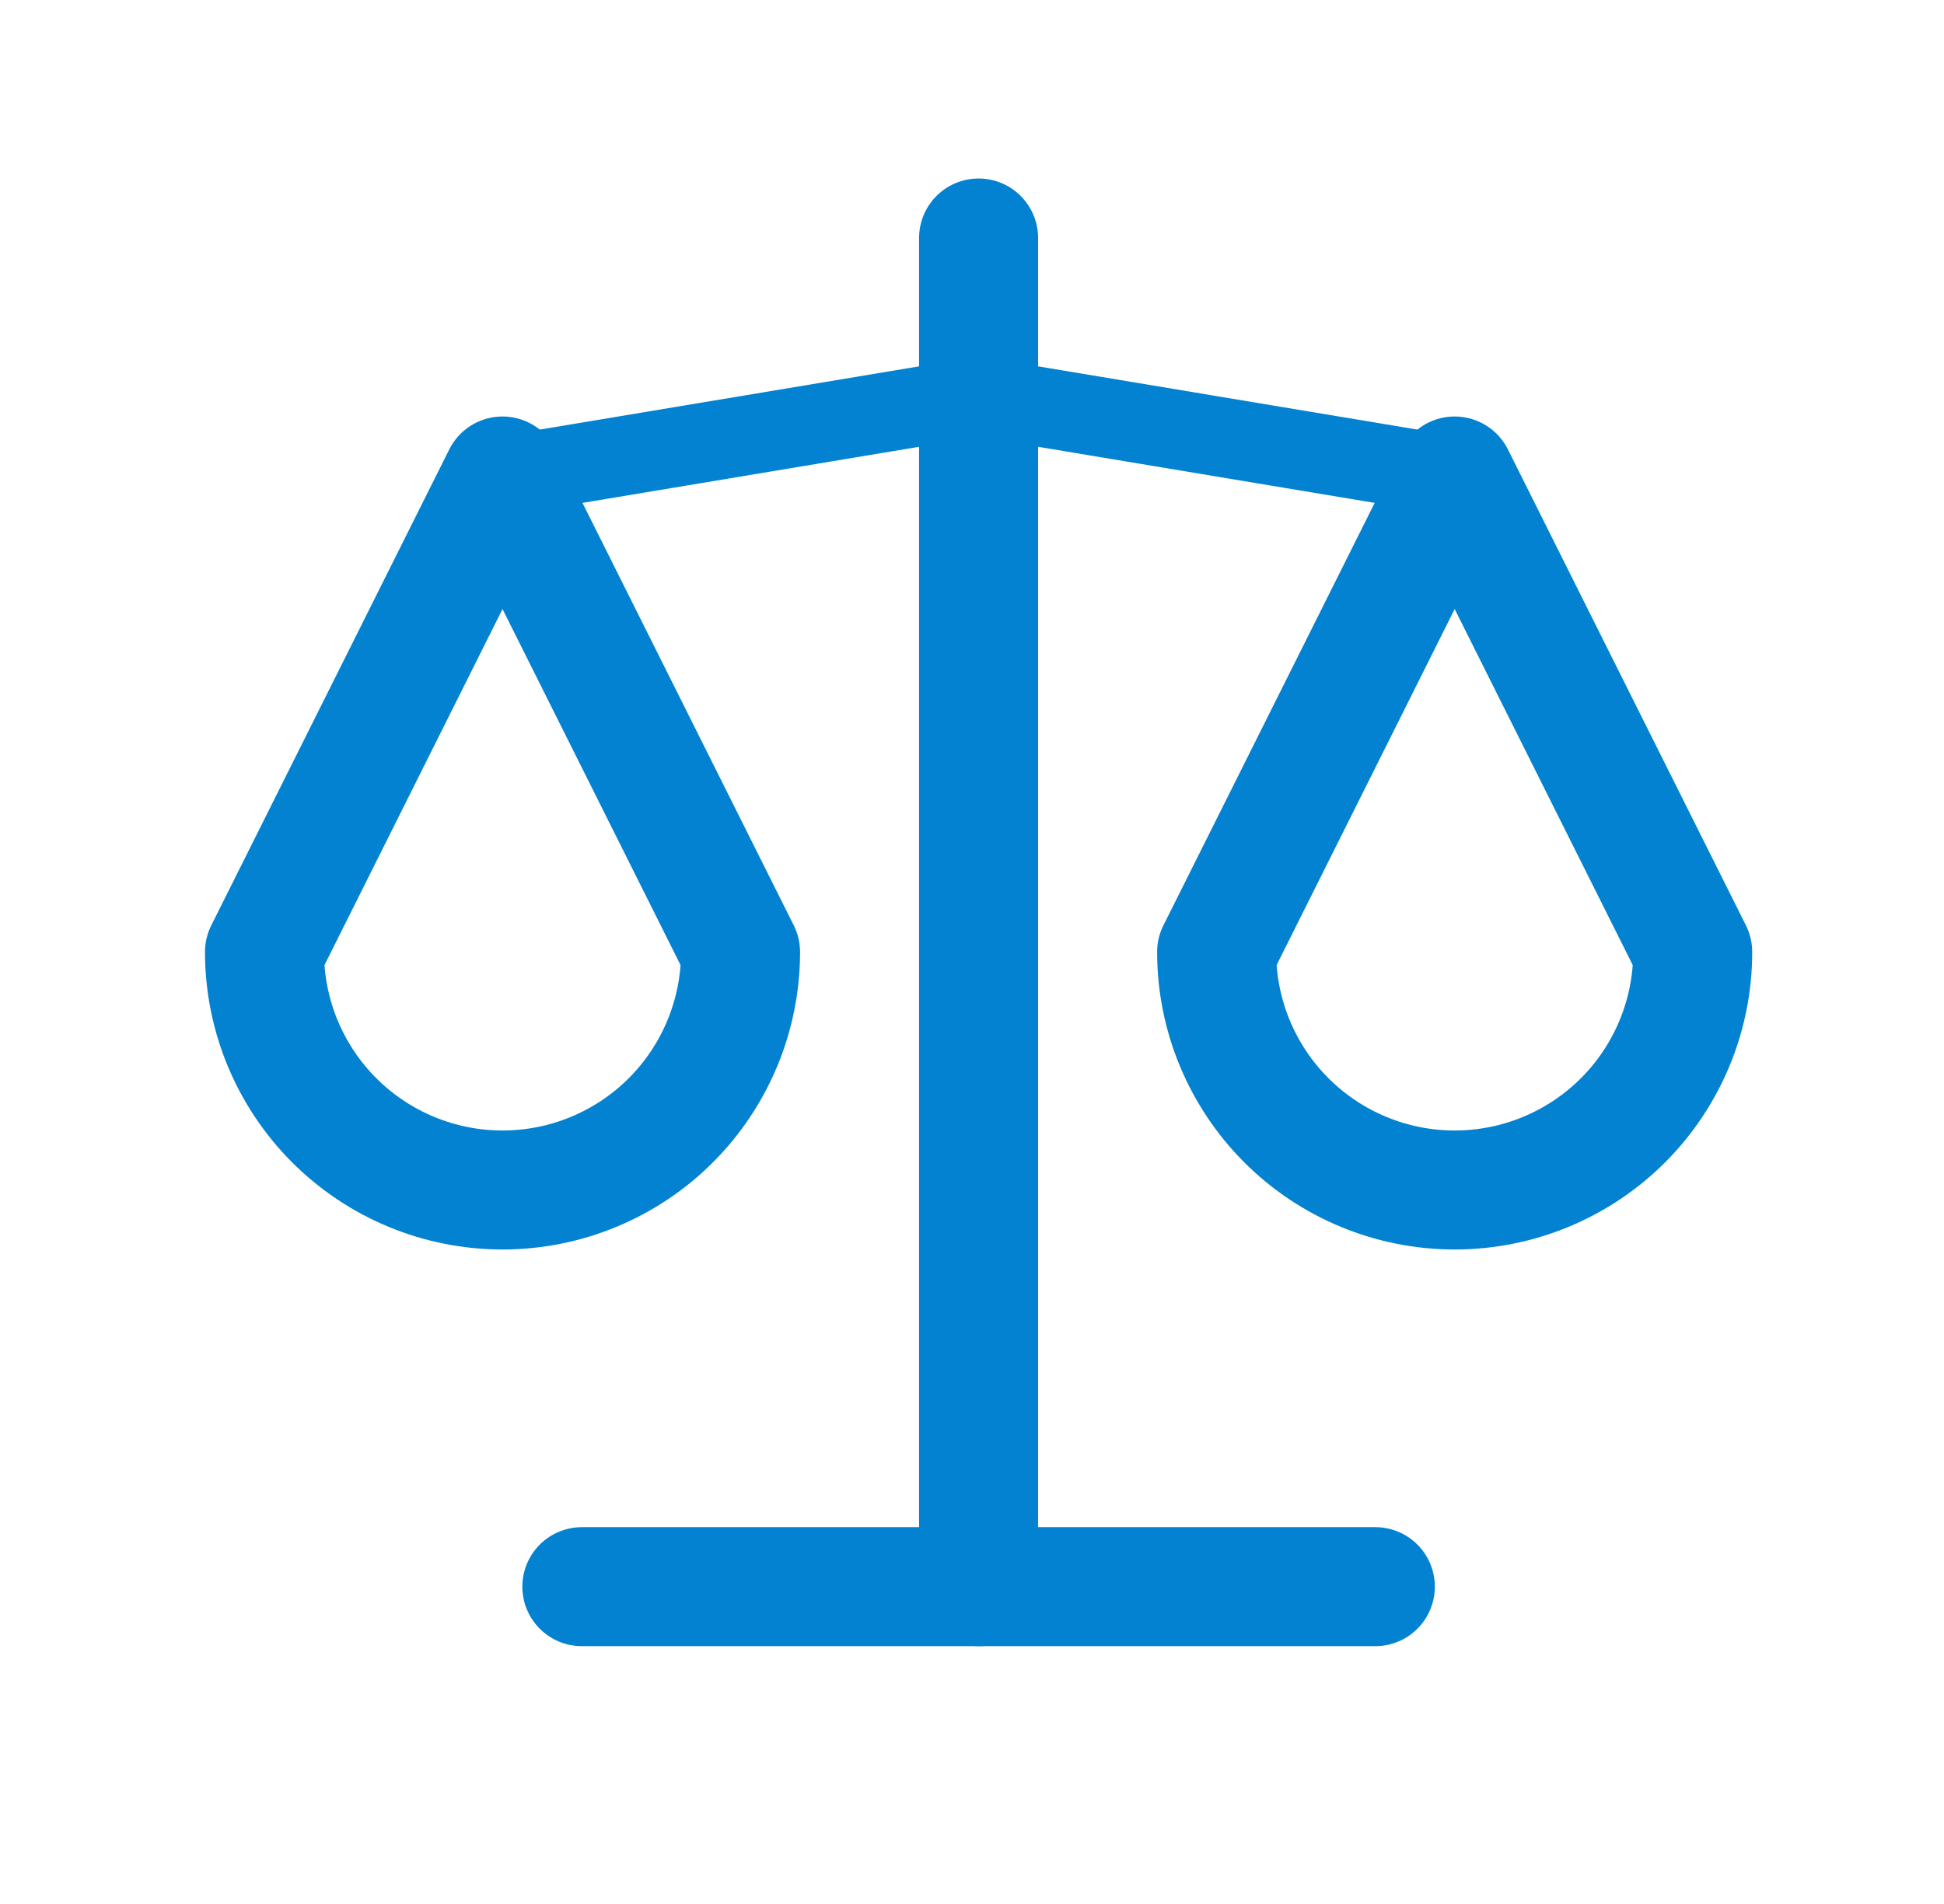 <svg width="49" height="48" viewBox="0 0 49 48" fill="none" xmlns="http://www.w3.org/2000/svg">
<path d="M14.666 40H34.666" stroke="#0282D0" stroke-width="3" stroke-linecap="round" stroke-linejoin="round"/>
<path d="M12.666 12L24.666 10L36.666 12" stroke="#0282D0" stroke-width="2" stroke-linecap="round" stroke-linejoin="round"/>
<path d="M24.666 6V40" stroke="#0282D0" stroke-width="3" stroke-linecap="round" stroke-linejoin="round"/>
<path d="M18.666 24L12.666 12L6.667 24C6.667 25.591 7.299 27.117 8.424 28.243C9.549 29.368 11.075 30 12.666 30C14.258 30 15.784 29.368 16.909 28.243C18.034 27.117 18.666 25.591 18.666 24Z" stroke="#0282D0" stroke-width="3" stroke-linecap="round" stroke-linejoin="round"/>
<path d="M42.666 24L36.666 12L30.666 24C30.666 25.591 31.299 27.117 32.424 28.243C33.549 29.368 35.075 30 36.666 30C38.258 30 39.784 29.368 40.909 28.243C42.034 27.117 42.666 25.591 42.666 24Z" stroke="#0282D0" stroke-width="3" stroke-linecap="round" stroke-linejoin="round"/>
</svg>
